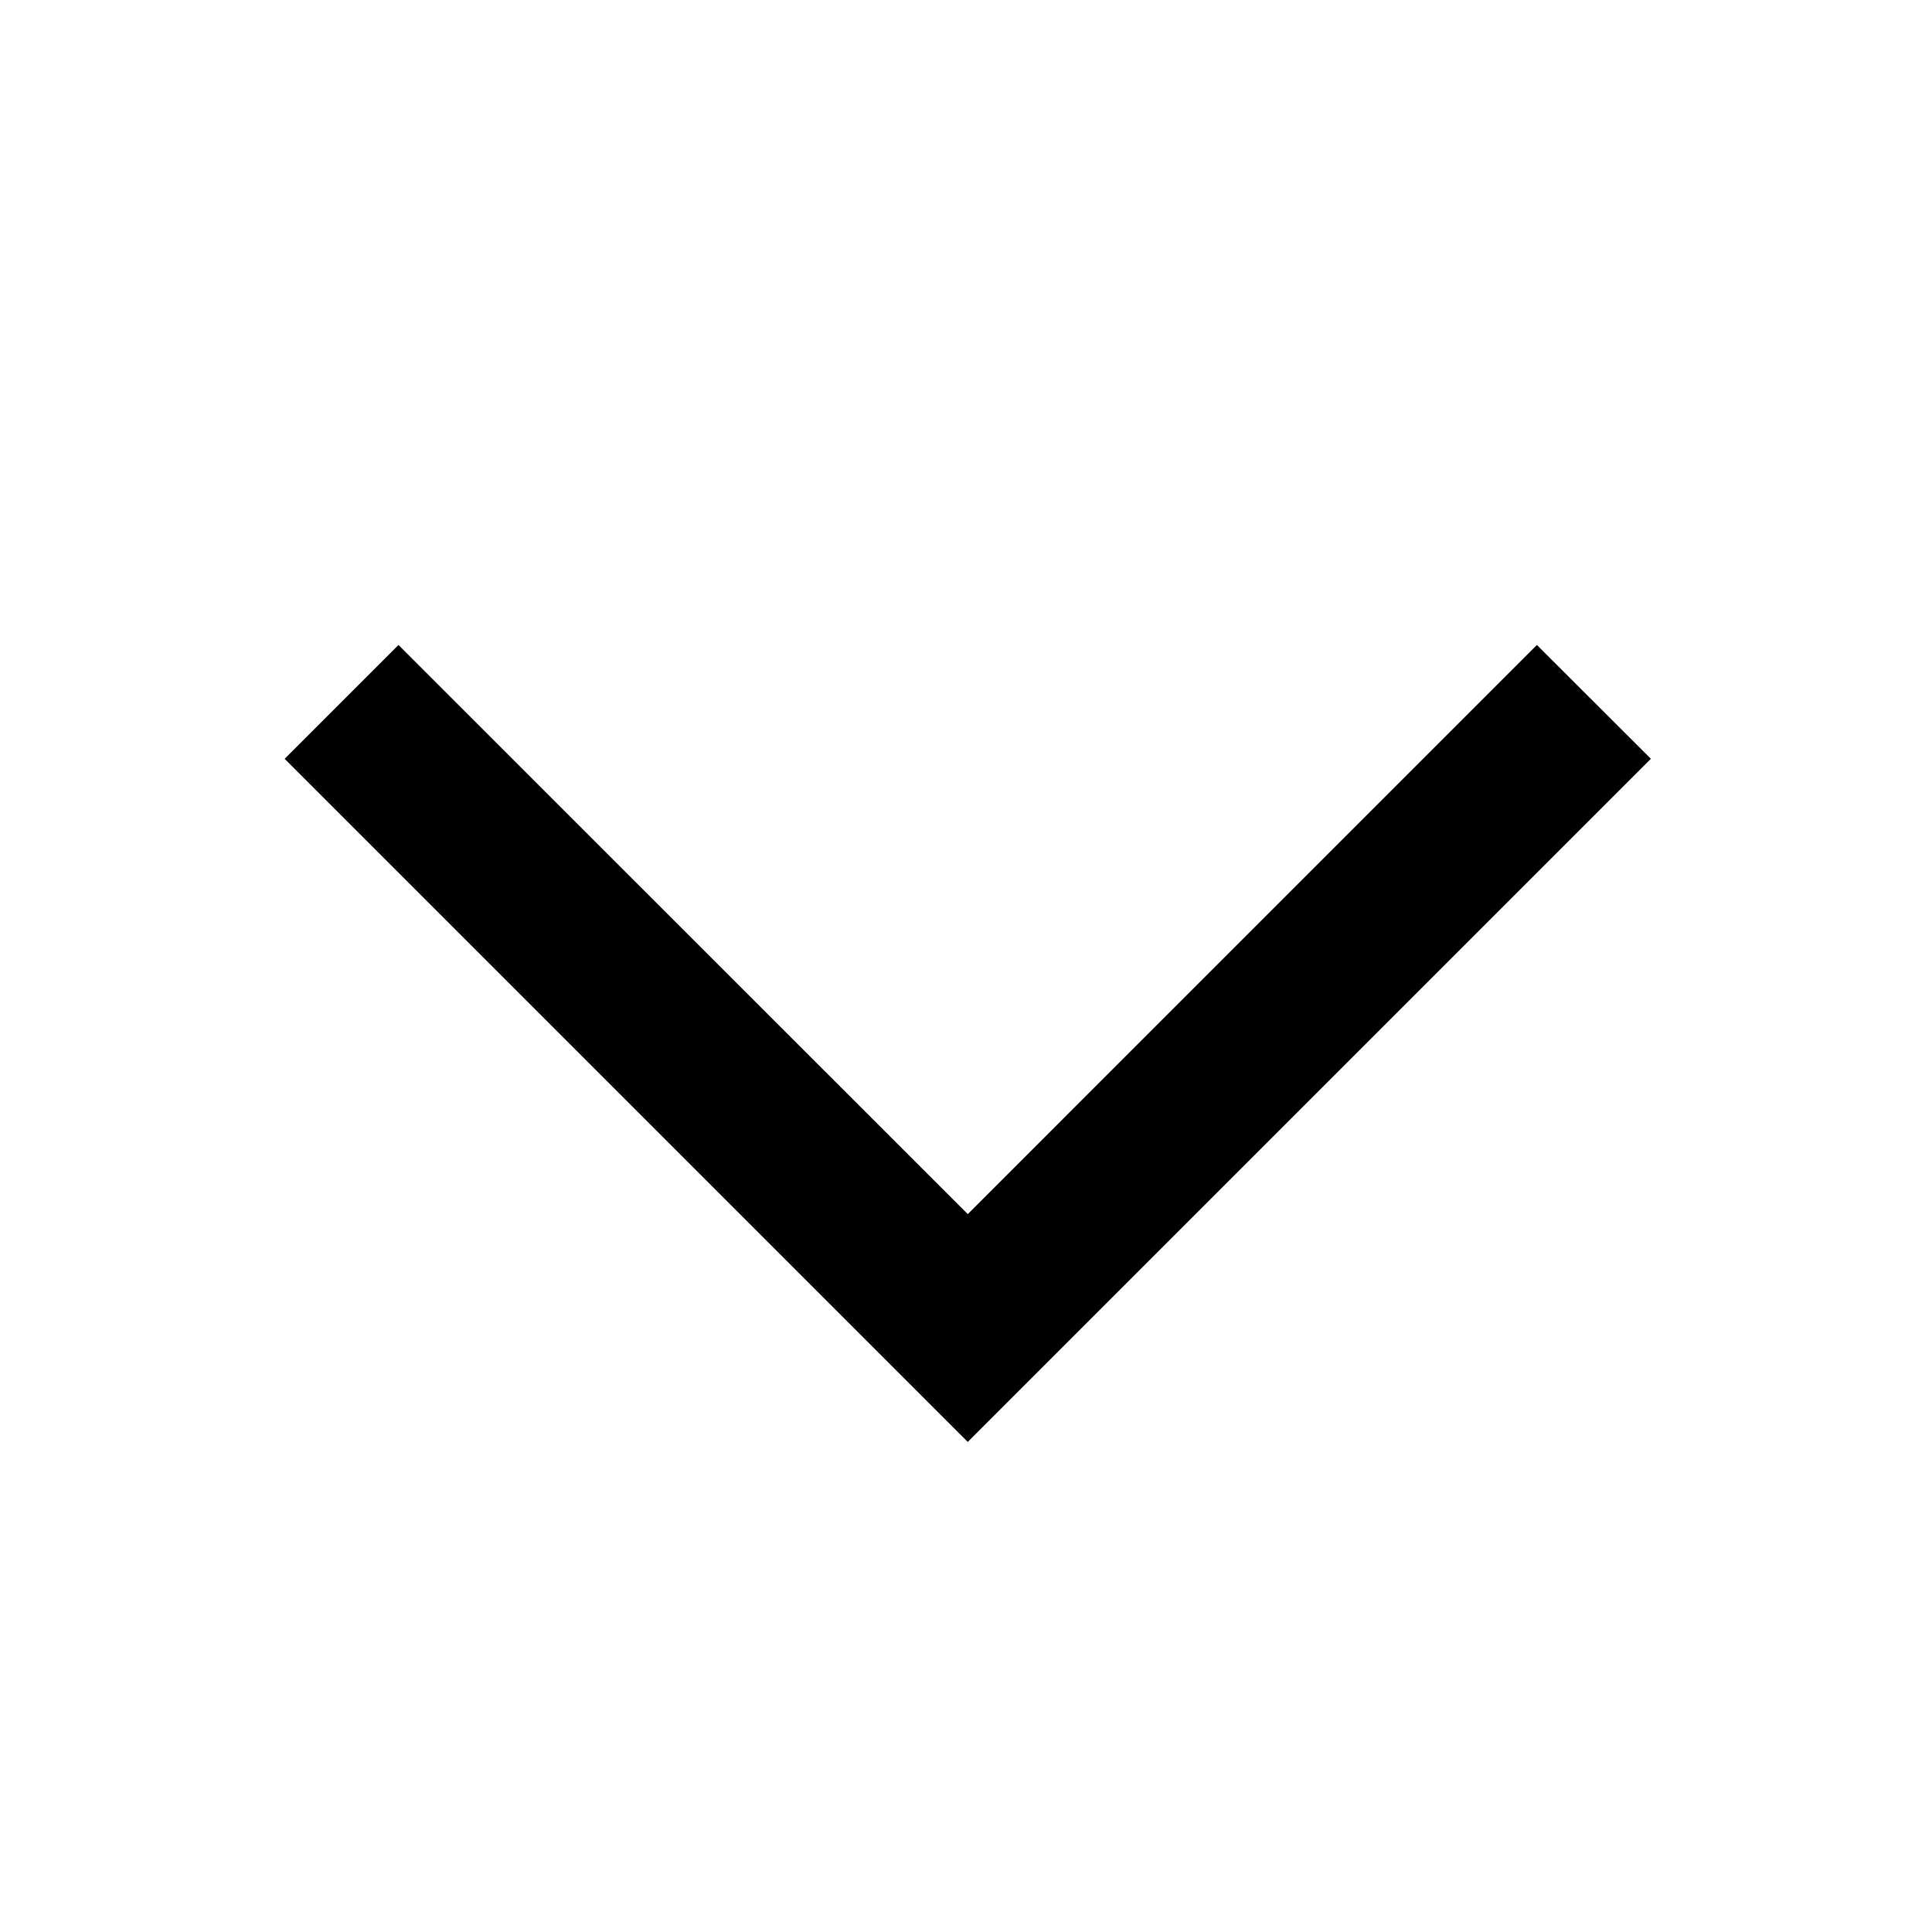 <svg width="12" height="12" viewBox="0 0 12 12" fill="none" xmlns="http://www.w3.org/2000/svg">
<g clip-path="url(#clip0_885_4606)">
<path fill-rule="evenodd" clip-rule="evenodd" d="M10.254 4.713L9.546 4.006L6.011 7.541L2.475 4.006L1.768 4.713L5.657 8.602C5.657 8.602 5.657 8.602 6.011 8.248L5.657 8.602L6.011 8.956L10.254 4.713Z" fill="black"/>
</g>
<defs>
<clipPath id="clip0_885_4606">
<rect width="12" height="12" fill="white" transform="translate(0 -0.001)"/>
</clipPath>
</defs>
</svg>
